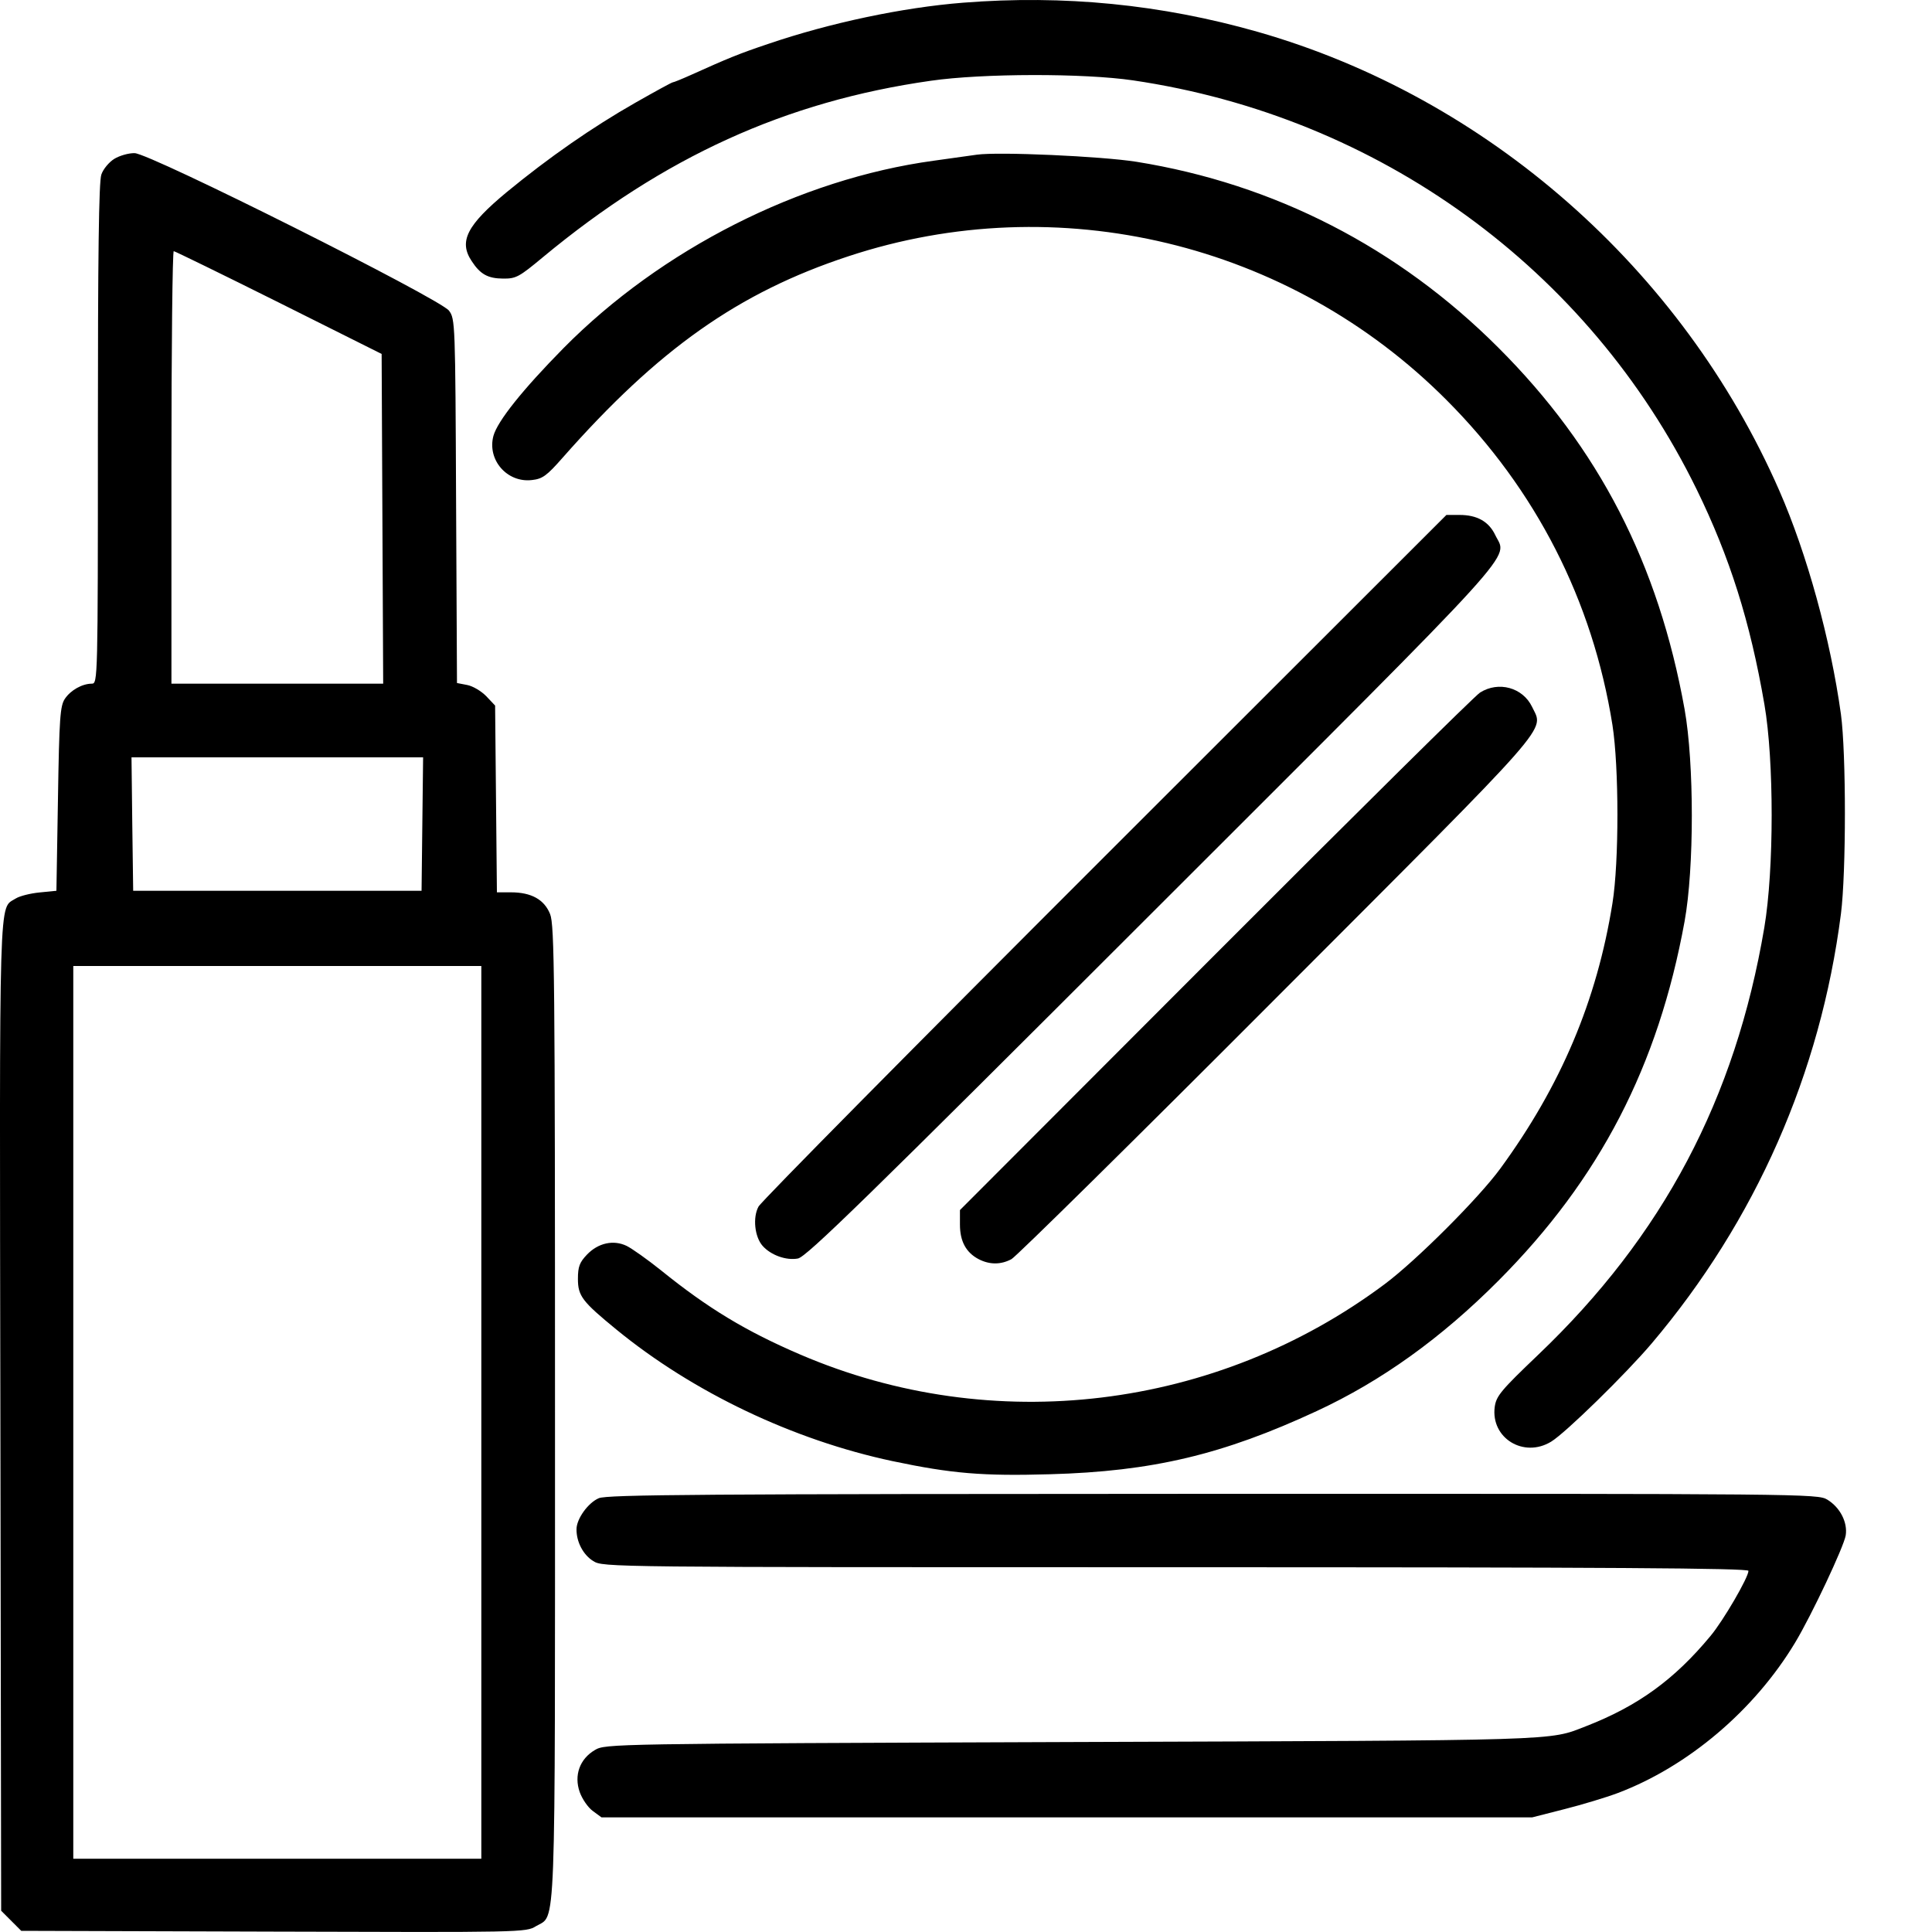 <svg width="15" height="15" viewBox="0 0 15 15" fill="none" xmlns="http://www.w3.org/2000/svg">
<path fill-rule="evenodd" clip-rule="evenodd" d="M7.477 0.021C7.009 0.058 6.445 0.177 5.964 0.341C5.738 0.417 5.655 0.451 5.362 0.583C5.293 0.614 5.231 0.639 5.224 0.639C5.216 0.639 5.085 0.711 4.932 0.798C4.597 0.989 4.262 1.222 3.935 1.491C3.625 1.748 3.56 1.874 3.662 2.027C3.729 2.13 3.788 2.162 3.906 2.163C4.006 2.164 4.03 2.151 4.215 1.997C5.154 1.218 6.101 0.787 7.227 0.627C7.628 0.569 8.417 0.568 8.797 0.624C10.705 0.905 12.334 2.087 13.172 3.798C13.43 4.326 13.588 4.825 13.699 5.47C13.774 5.905 13.774 6.752 13.698 7.202C13.473 8.532 12.911 9.595 11.942 10.519C11.653 10.795 11.617 10.838 11.605 10.923C11.573 11.165 11.83 11.323 12.043 11.193C12.154 11.126 12.624 10.666 12.824 10.43C13.631 9.476 14.134 8.334 14.293 7.095C14.334 6.774 14.334 5.848 14.293 5.546C14.213 4.967 14.03 4.301 13.814 3.808C13.06 2.087 11.546 0.756 9.764 0.247C9.016 0.034 8.26 -0.041 7.477 0.021ZM0.888 1.233C0.847 1.258 0.801 1.313 0.787 1.355C0.767 1.41 0.76 1.991 0.76 3.37C0.76 5.277 0.759 5.308 0.713 5.308C0.639 5.308 0.549 5.358 0.504 5.425C0.467 5.48 0.46 5.57 0.45 6.202L0.438 6.916L0.307 6.929C0.235 6.936 0.152 6.957 0.122 6.976C-0.011 7.062 -0.004 6.832 0.003 10.999L0.009 14.835L0.087 14.913L0.165 14.991L2.124 14.997C4.055 15.003 4.084 15.003 4.161 14.955C4.319 14.859 4.309 15.123 4.309 10.967C4.309 7.583 4.305 7.181 4.271 7.097C4.226 6.984 4.125 6.928 3.967 6.928H3.858L3.851 6.203L3.844 5.478L3.775 5.405C3.736 5.365 3.67 5.326 3.626 5.318L3.548 5.303L3.541 3.89C3.535 2.508 3.534 2.476 3.486 2.412C3.417 2.32 1.164 1.19 1.045 1.189C1 1.188 0.929 1.208 0.888 1.233ZM7.584 1.201C7.545 1.207 7.393 1.228 7.248 1.248C6.209 1.39 5.133 1.936 4.375 2.703C4.057 3.026 3.863 3.269 3.831 3.384C3.781 3.57 3.937 3.75 4.13 3.727C4.212 3.718 4.245 3.694 4.368 3.554C5.111 2.711 5.733 2.271 6.586 1.99C8.213 1.452 10.012 1.884 11.229 3.104C11.925 3.801 12.365 4.662 12.519 5.629C12.57 5.955 12.571 6.691 12.519 7.013C12.398 7.769 12.119 8.429 11.649 9.072C11.482 9.301 10.998 9.785 10.752 9.969C9.442 10.948 7.707 11.158 6.214 10.517C5.792 10.336 5.497 10.158 5.131 9.862C5.026 9.778 4.906 9.693 4.865 9.673C4.763 9.624 4.644 9.65 4.557 9.741C4.5 9.801 4.487 9.834 4.487 9.929C4.487 10.062 4.52 10.105 4.785 10.322C5.381 10.81 6.158 11.18 6.929 11.344C7.389 11.441 7.628 11.461 8.152 11.446C8.947 11.424 9.494 11.294 10.224 10.955C10.726 10.722 11.19 10.389 11.634 9.943C12.42 9.154 12.874 8.278 13.079 7.154C13.154 6.741 13.154 5.926 13.079 5.506C12.876 4.378 12.414 3.479 11.633 2.699C10.855 1.921 9.894 1.428 8.823 1.256C8.55 1.213 7.752 1.177 7.584 1.201ZM2.165 2.349L2.963 2.748L2.969 4.028L2.975 5.308H2.153H1.331V3.629C1.331 2.705 1.339 1.95 1.349 1.95C1.359 1.951 1.726 2.13 2.165 2.349ZM8.578 6.648C7.119 8.106 5.909 9.329 5.889 9.368C5.843 9.453 5.859 9.603 5.921 9.673C5.985 9.745 6.104 9.788 6.195 9.771C6.261 9.759 6.724 9.307 8.946 7.086C11.876 4.158 11.702 4.35 11.609 4.154C11.559 4.049 11.468 3.998 11.332 3.998H11.23L8.578 6.648ZM11.491 5.377C11.451 5.402 10.527 6.316 9.436 7.409L7.453 9.395V9.508C7.453 9.638 7.501 9.725 7.598 9.776C7.683 9.82 7.771 9.82 7.853 9.776C7.889 9.757 8.815 8.844 9.911 7.745C12.096 5.557 11.986 5.682 11.895 5.488C11.823 5.338 11.635 5.286 11.491 5.377ZM3.279 6.398L3.273 6.916H2.153H1.034L1.027 6.398L1.021 5.88H2.153H3.285L3.279 6.398ZM3.737 10.966V14.431H2.153H0.569V10.966V7.5H2.153H3.737V10.966ZM4.649 11.632C4.565 11.668 4.476 11.793 4.476 11.873C4.475 11.972 4.529 12.073 4.606 12.12C4.683 12.168 4.706 12.168 9.129 12.168C12.496 12.168 13.575 12.175 13.575 12.196C13.575 12.247 13.379 12.584 13.28 12.702C12.999 13.041 12.716 13.246 12.312 13.403C12.021 13.516 12.164 13.512 8.334 13.525C4.732 13.538 4.701 13.539 4.619 13.587C4.501 13.656 4.455 13.784 4.501 13.914C4.52 13.967 4.565 14.033 4.602 14.06L4.67 14.11H8.283H11.896L12.147 14.046C12.285 14.011 12.47 13.955 12.558 13.922C13.105 13.716 13.622 13.278 13.938 12.752C14.066 12.539 14.315 12.01 14.33 11.921C14.346 11.82 14.287 11.704 14.187 11.643C14.112 11.598 14.031 11.597 9.418 11.598C5.443 11.599 4.714 11.604 4.649 11.632Z" fill="black"/>
</svg>

